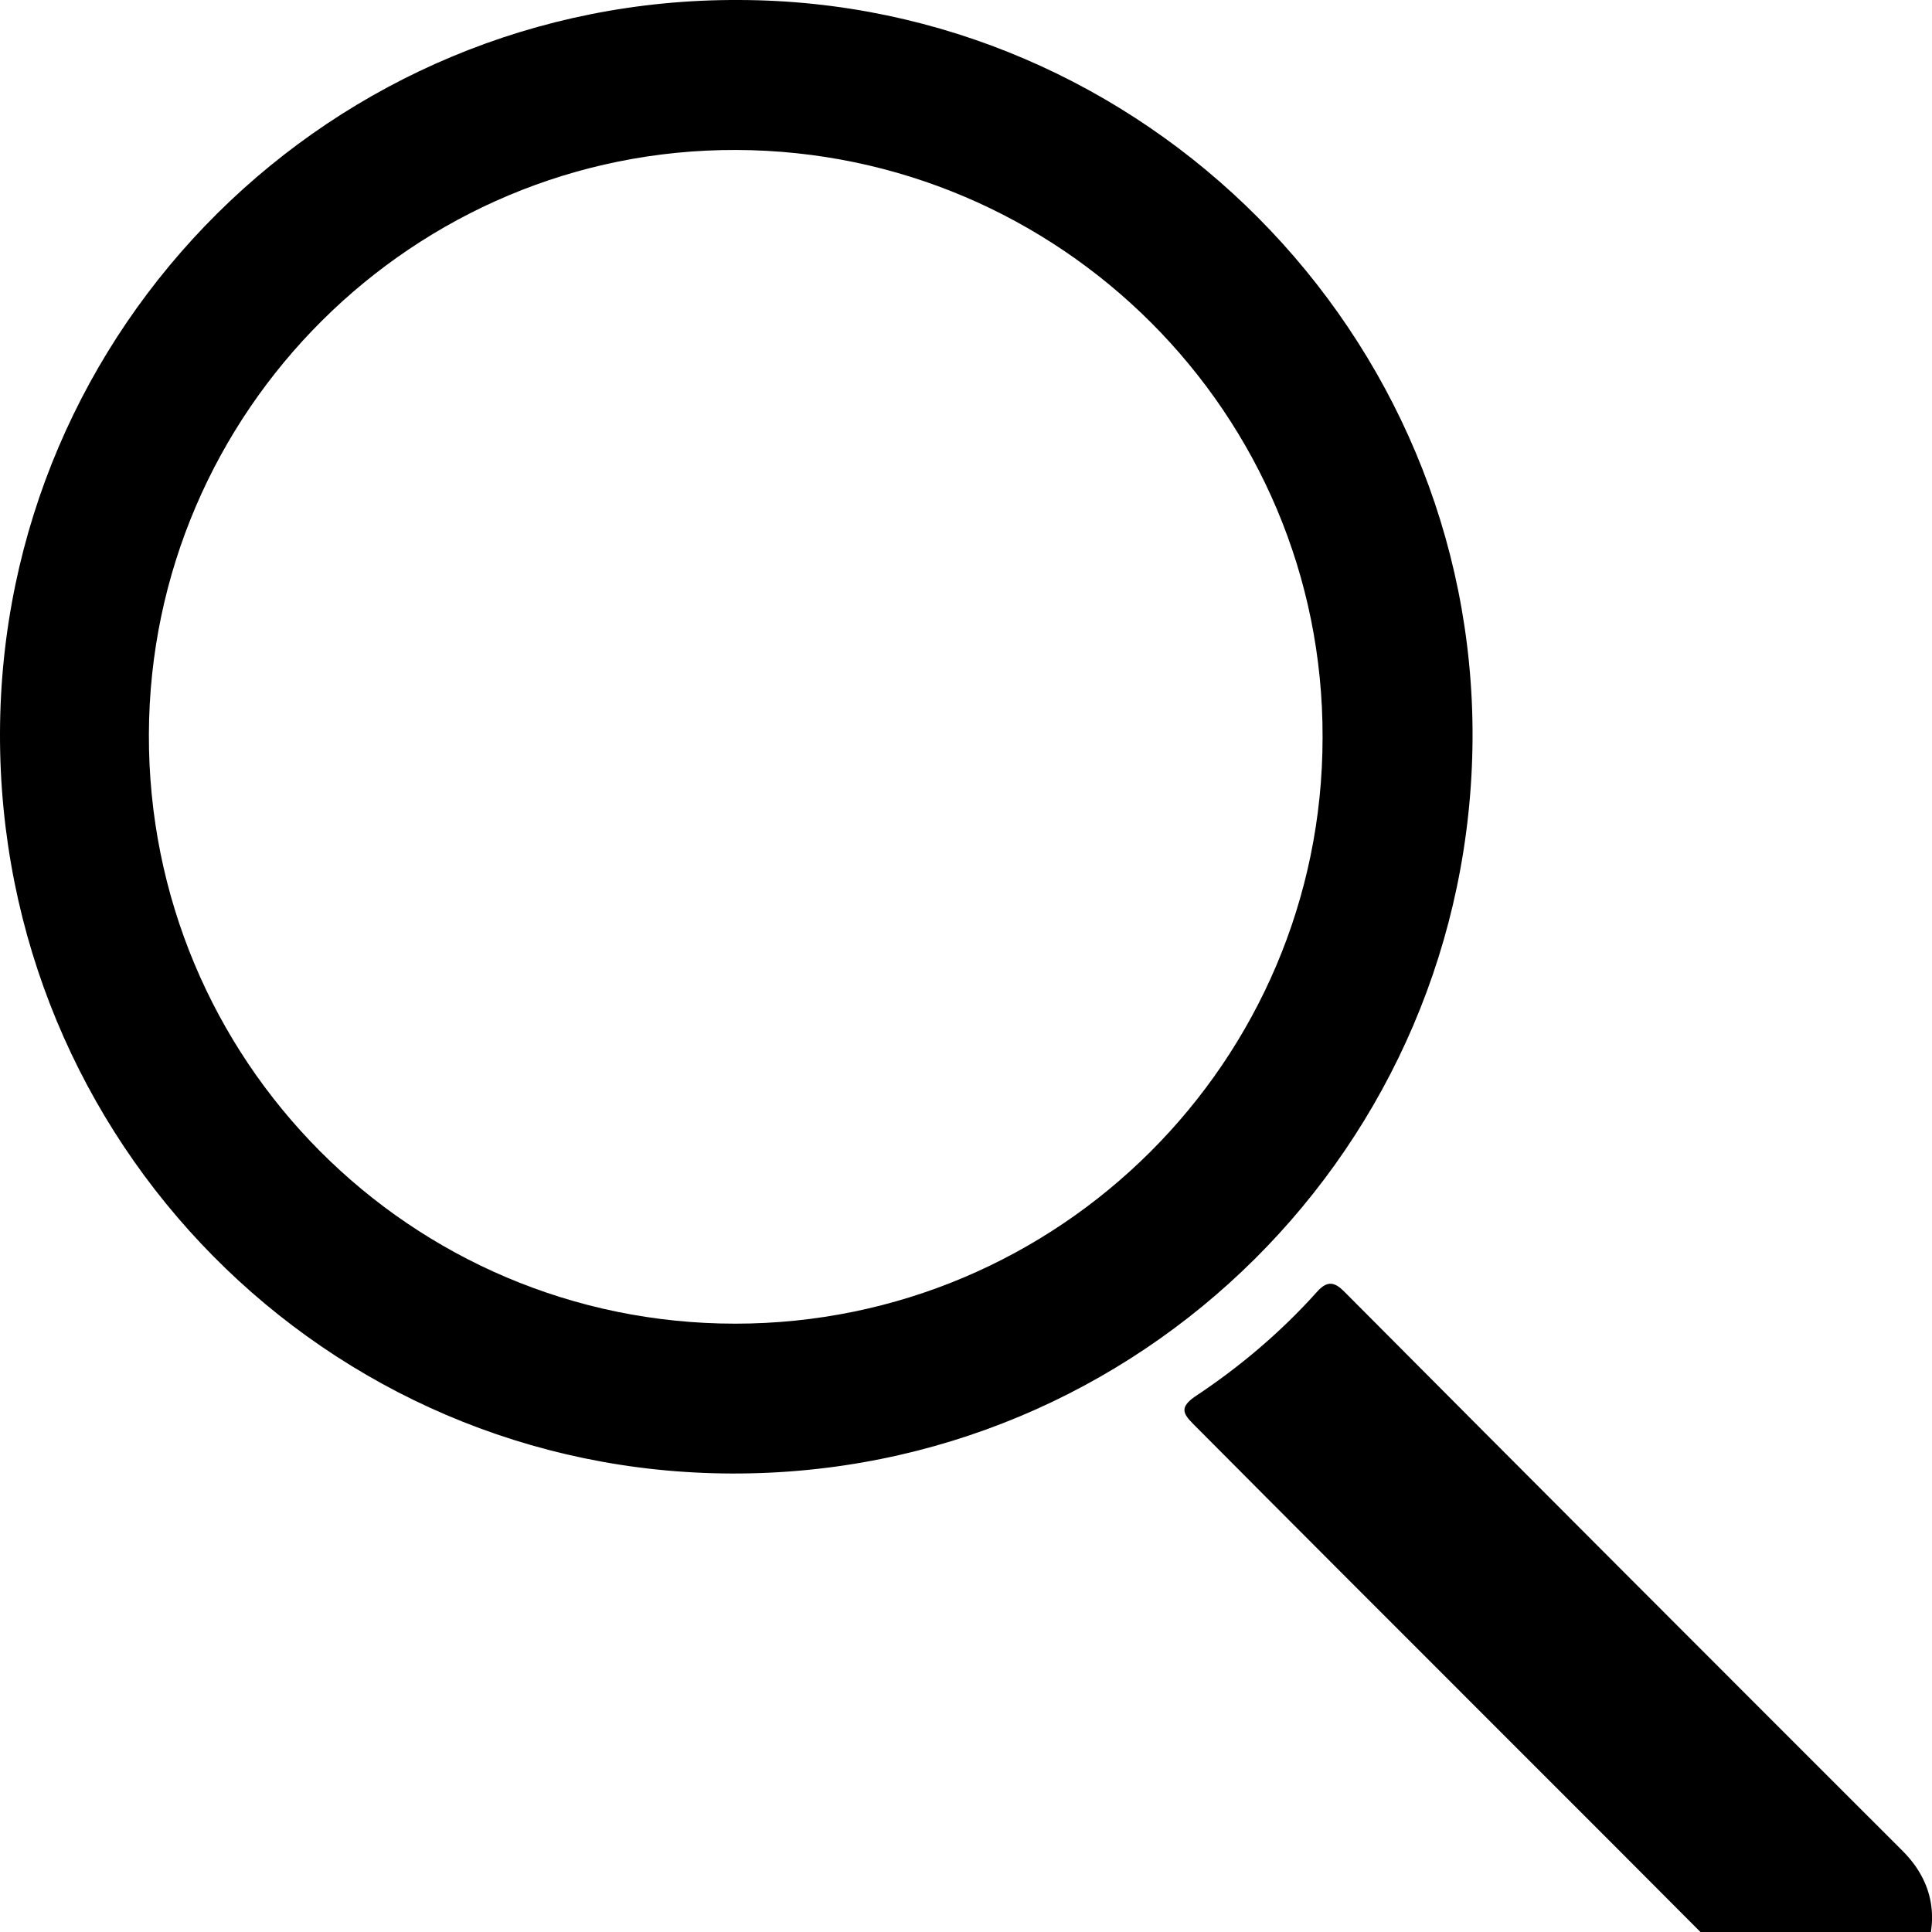 <?xml version="1.0" encoding="utf-8"?>
<!-- Generator: Adobe Illustrator 16.0.0, SVG Export Plug-In . SVG Version: 6.00 Build 0)  -->
<!DOCTYPE svg PUBLIC "-//W3C//DTD SVG 1.1//EN" "http://www.w3.org/Graphics/SVG/1.1/DTD/svg11.dtd">
<svg version="1.1" id="Calque_1" xmlns="http://www.w3.org/2000/svg" xmlns:xlink="http://www.w3.org/1999/xlink" x="0px" y="0px"
	 width="16px" height="16px" viewBox="0 0 16 16" enable-background="new 0 0 16 16" xml:space="preserve">
<path d="M6.063,12.203C2.697,12.195-0.009,9.455,0,6.072C0.008,2.707,2.749-0.017,6.123,0c3.348,0.008,6.089,2.766,6.072,6.115
	C12.177,9.488,9.445,12.212,6.063,12.203z M6.089,10.962c2.68,0,4.864-2.175,4.864-4.855c0.008-2.681-2.175-4.856-4.855-4.865
	C3.425,1.233,1.242,3.408,1.233,6.08C1.224,8.778,3.4,10.962,6.089,10.962z"/>
<path d="M15.158,16.743c-0.231,0-0.428-0.095-0.591-0.257c-1.559-1.567-3.126-3.125-4.685-4.693
	c-0.086-0.086-0.111-0.137,0.008-0.223c0.377-0.249,0.72-0.54,1.019-0.874c0.086-0.095,0.146-0.077,0.223,0
	c1.542,1.55,3.083,3.092,4.625,4.633c0.257,0.257,0.309,0.574,0.163,0.908C15.792,16.562,15.492,16.751,15.158,16.743z"/>
</svg>
